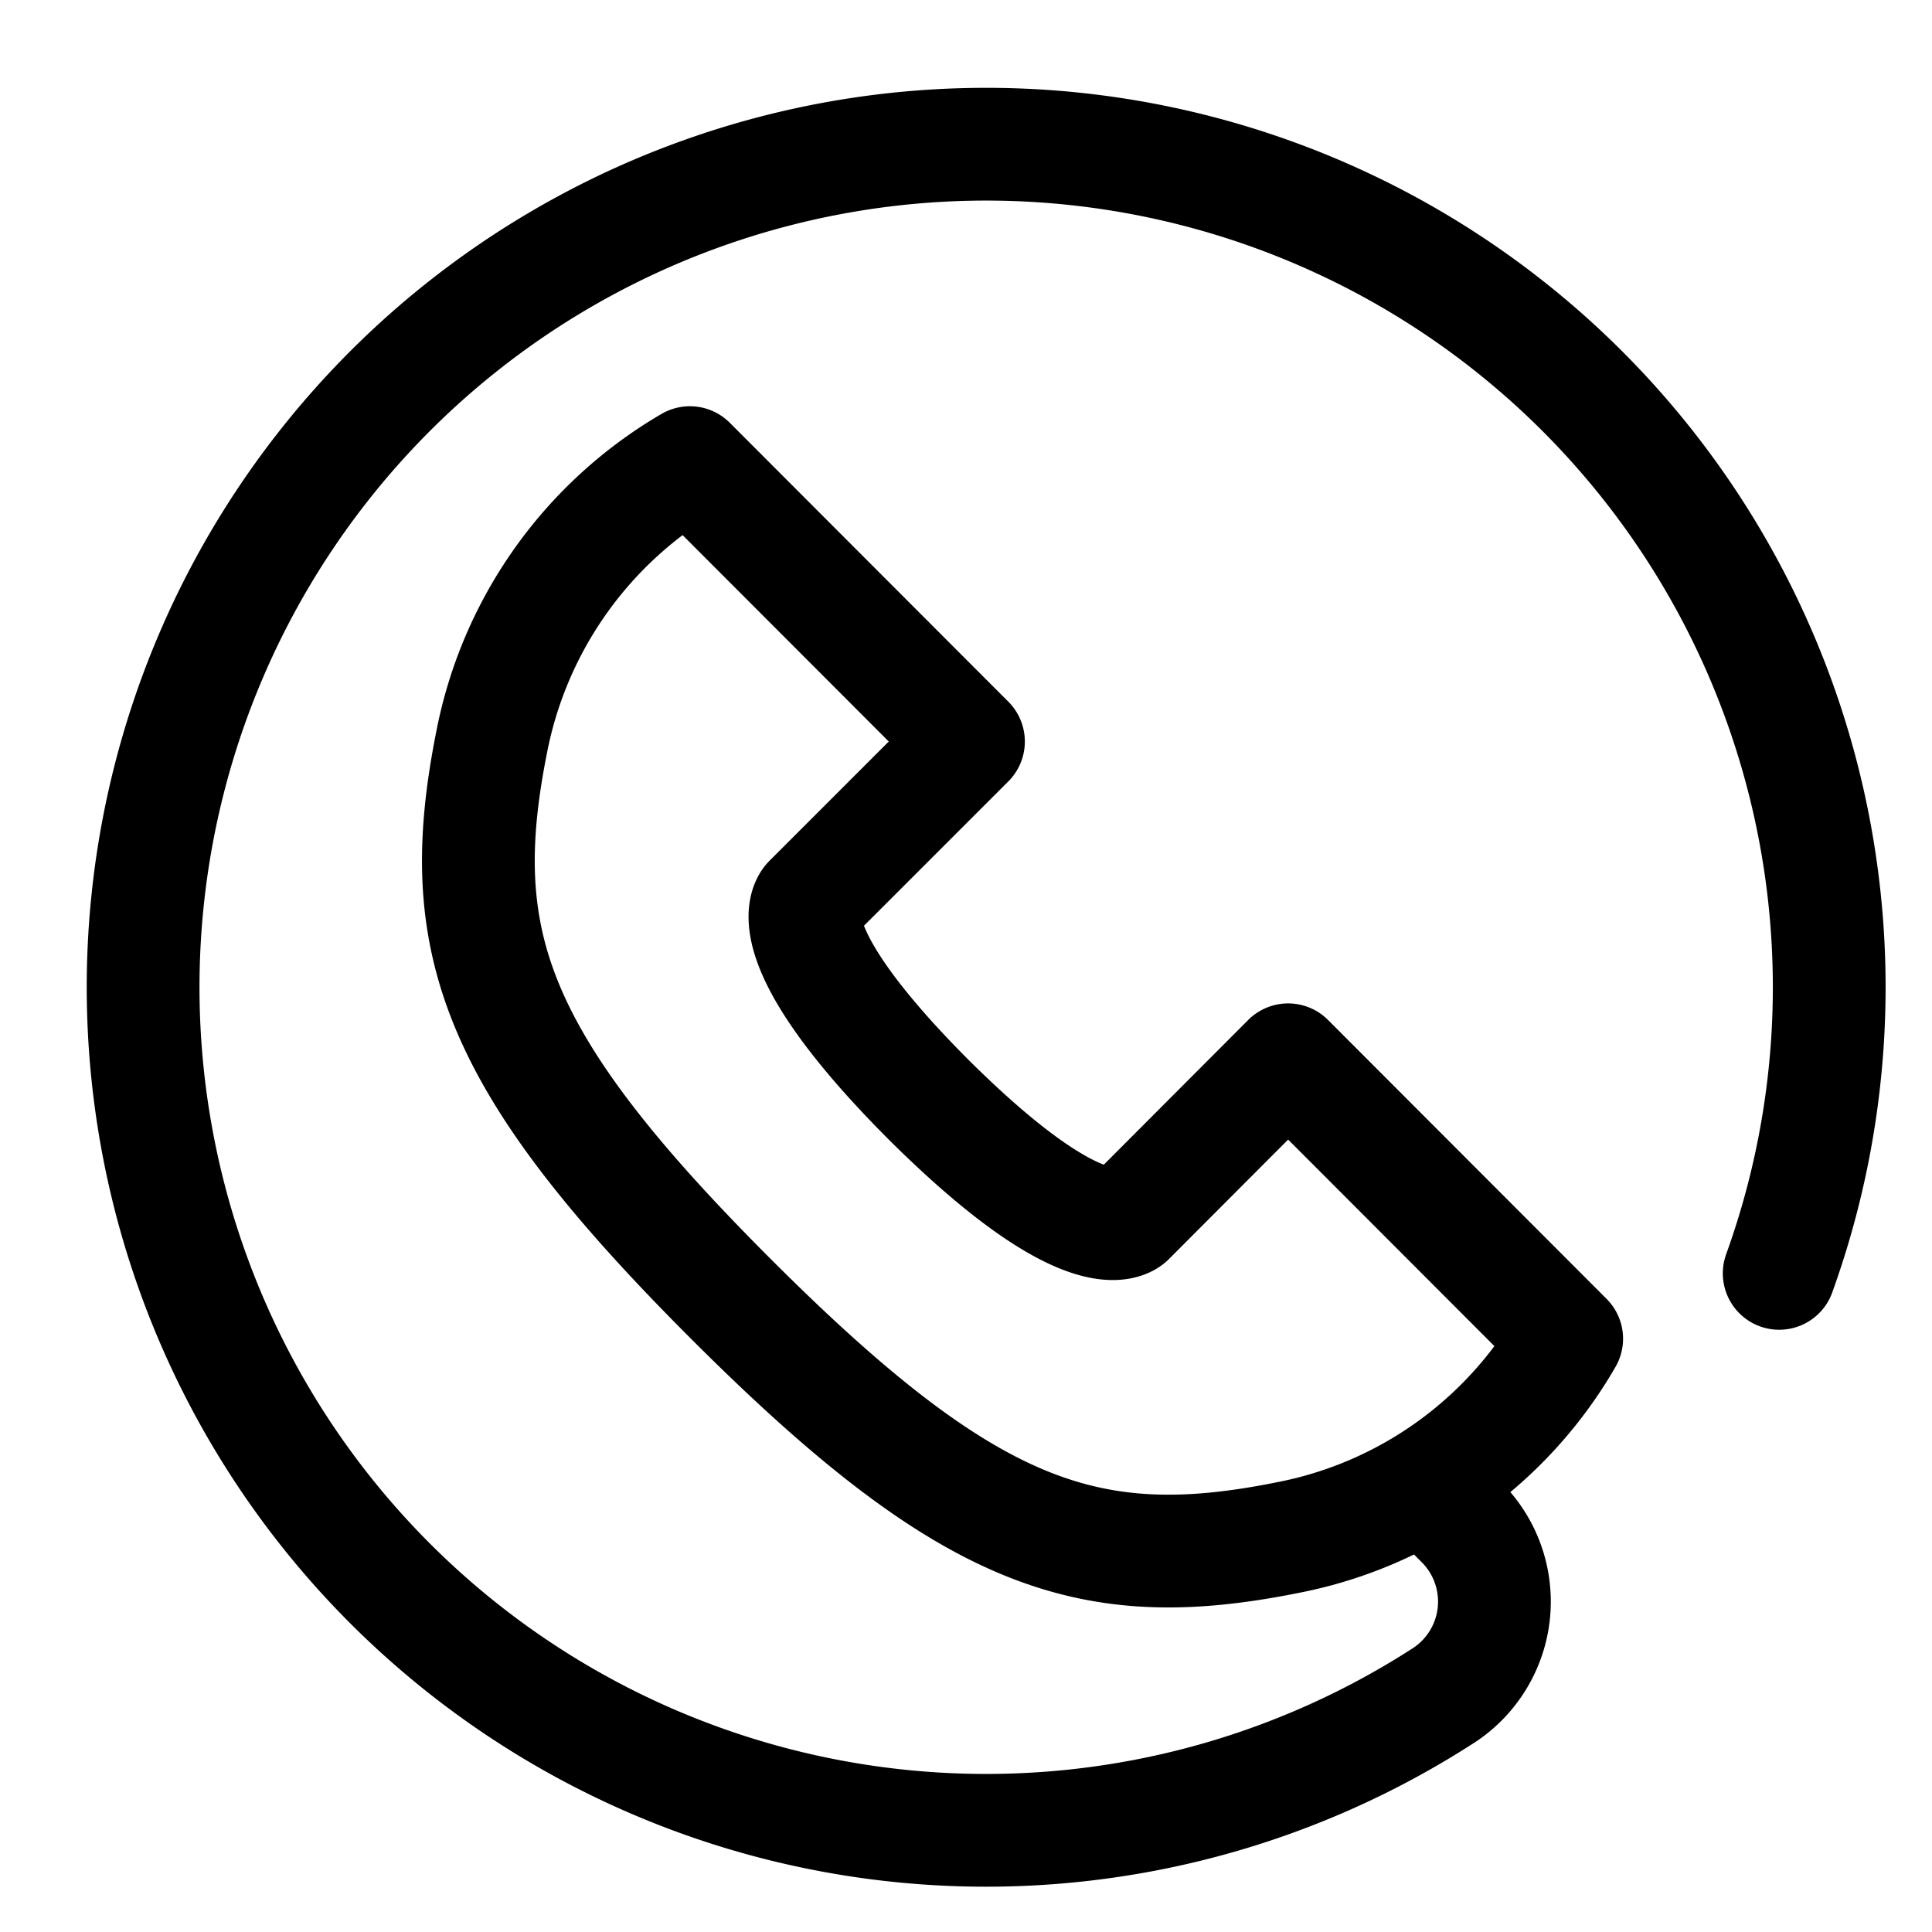 <?xml version="1.0" encoding="UTF-8"?> <svg xmlns="http://www.w3.org/2000/svg" id="Layer_31_copy" data-name="Layer 31 copy" width="55" height="55" viewBox="0 0 55 55"><defs><style>.cls-1{fill:none;stroke:#000;stroke-linecap:round;stroke-linejoin:round;stroke-width:3.21px;}</style></defs><path class="cls-1" d="M41.27,43l.31.31a3.19,3.19,0,0,1-.46,4.94,24,24,0,1,1,9.53-12"></path><path class="cls-1" d="M26.44,31.31c-4.53-4.54-3.4-5.67-3.4-5.67l4.53-4.53-7.93-7.94A11.81,11.81,0,0,0,14,21.11c-1.13,5.66,0,9.06,6.8,15.86s10.2,7.94,15.87,6.8a11.74,11.74,0,0,0,7.93-5.66l-7.93-7.94-4.53,4.54S31,35.84,26.44,31.31Z"></path></svg> 